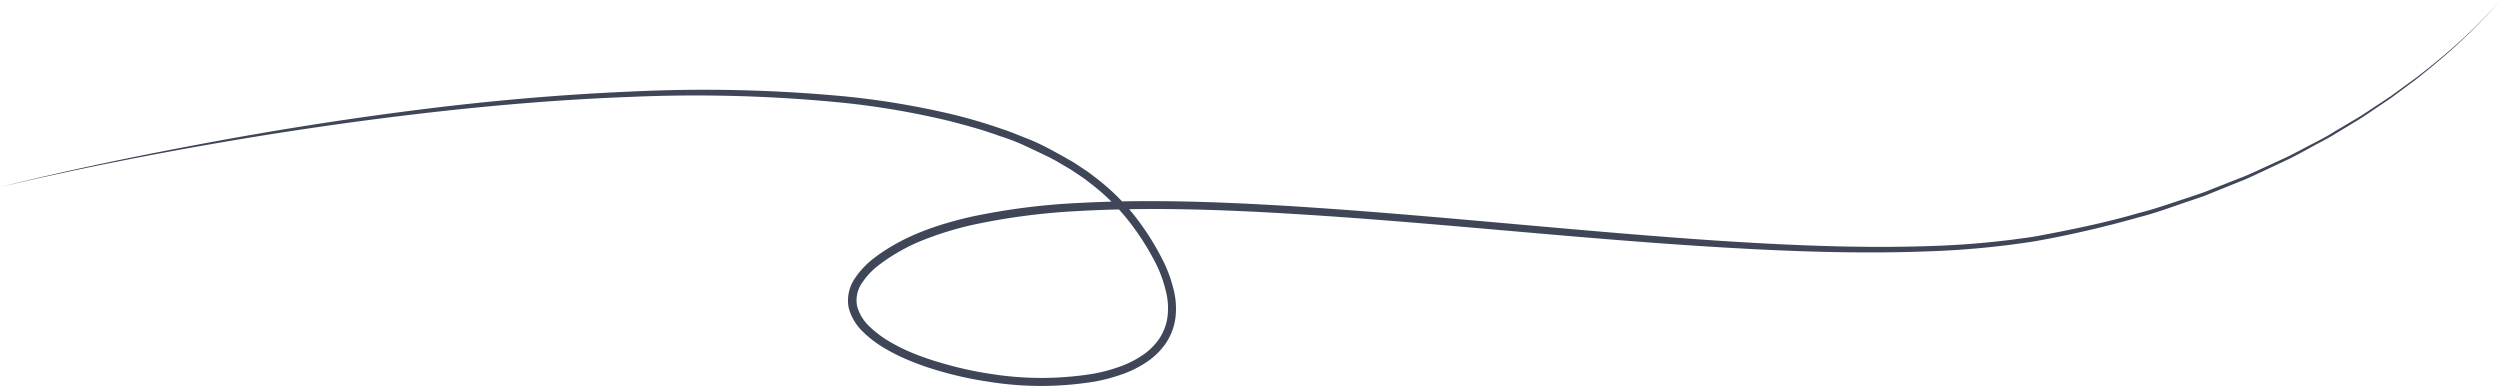 <svg xmlns="http://www.w3.org/2000/svg" viewBox="0 0 581.31 89.76"><defs><style>.cls-1{fill:#3f4658;}</style></defs>七夕<path class="cls-1" d="M0,43.5c16-4,32.22-7.32,48.46-10.34s32.57-5.59,49-7.66,32.88-3.52,49.4-4.22a348,348,0,0,1,49.59,1.13,190.47,190.47,0,0,1,24.53,4.07,121.44,121.44,0,0,1,12,3.51c2,.64,3.89,1.47,5.84,2.22s3.82,1.67,5.66,2.66,3.66,2,5.46,3.07l2.61,1.74c.88.56,1.68,1.25,2.52,1.87a51.38,51.38,0,0,1,8.93,8.85A62.73,62.73,0,0,1,270.63,61a32.09,32.09,0,0,1,2.18,6,18.2,18.2,0,0,1,.56,6.44,13.84,13.84,0,0,1-2.16,6.19,16.41,16.41,0,0,1-4.62,4.58,24.93,24.93,0,0,1-5.74,2.84,39.74,39.74,0,0,1-6.11,1.64,76.69,76.69,0,0,1-25,.05A85.12,85.12,0,0,1,217.54,86a61.42,61.42,0,0,1-5.92-2.1,43.16,43.16,0,0,1-5.68-2.78,26.17,26.17,0,0,1-5.15-3.84,12.11,12.11,0,0,1-3.45-5.7A9.07,9.07,0,0,1,198.6,65a19.14,19.14,0,0,1,4.4-4.8c6.76-5.27,14.91-8,23-9.84a155.33,155.33,0,0,1,24.7-3.16c16.56-.9,33.13-.26,49.62.74,33,2.08,65.84,5.78,98.77,8,16.46,1.07,33,1.83,49.44,1.28A200.55,200.55,0,0,0,473.11,55c8.09-1.5,16.18-3.14,24.09-5.43,4-1,7.87-2.41,11.8-3.67l2.93-1c1-.34,1.92-.74,2.88-1.11l5.75-2.27c1.94-.71,3.8-1.6,5.67-2.46l5.62-2.58c1.85-.91,3.66-1.9,5.49-2.85s3.68-1.87,5.43-3l5.32-3.15c1.77-1.06,3.45-2.25,5.19-3.37l2.58-1.71,2.5-1.82c1.66-1.23,3.37-2.39,5-3.71,3.25-2.54,6.41-5.2,9.43-8L575,6.8l2.18-2.2c1.44-1.48,2.83-3,4.14-4.6-1.29,1.61-2.67,3.15-4.1,4.64l-2.16,2.22L572.82,9c-3,2.85-6.13,5.54-9.36,8.12-1.58,1.34-3.28,2.52-4.92,3.76l-2.49,1.85-2.57,1.74c-1.72,1.14-3.4,2.35-5.16,3.43L543,31.12c-1.75,1.11-3.6,2-5.41,3s-3.63,2-5.48,2.91l-5.61,2.64c-1.87.88-3.73,1.79-5.66,2.53l-5.75,2.33c-1,.38-1.91.8-2.88,1.15l-2.94,1c-3.93,1.3-7.79,2.8-11.81,3.8a247,247,0,0,1-24.18,5.6,201.71,201.71,0,0,1-24.72,2.36c-16.54.64-33.09,0-49.58-1-33-2-65.84-5.76-98.78-7.73-16.46-1-33-1.56-49.4-.64a153.44,153.44,0,0,0-24.38,3.16,76.79,76.79,0,0,0-11.68,3.56,43.59,43.59,0,0,0-10.5,5.93A17.23,17.23,0,0,0,200.3,66a7.08,7.08,0,0,0-1,5.2,10.2,10.2,0,0,0,2.9,4.74,24.27,24.27,0,0,0,4.75,3.55,41.25,41.25,0,0,0,5.43,2.67,59.47,59.47,0,0,0,5.74,2A83.2,83.2,0,0,0,230,86.88a74.87,74.87,0,0,0,24.34,0,37.9,37.9,0,0,0,5.84-1.56,23.11,23.11,0,0,0,5.34-2.63,14.58,14.58,0,0,0,4.12-4.06,12,12,0,0,0,1.88-5.38,16.42,16.42,0,0,0-.5-5.83,30.34,30.34,0,0,0-2-5.64,61,61,0,0,0-6.49-10.3,49.63,49.63,0,0,0-8.6-8.56c-.82-.6-1.59-1.27-2.44-1.82l-2.54-1.7c-1.76-1-3.49-2.11-5.33-3s-3.69-1.76-5.54-2.62-3.79-1.56-5.73-2.19c-3.85-1.4-7.81-2.48-11.79-3.5a188.86,188.86,0,0,0-24.29-4.17,346.66,346.66,0,0,0-49.38-1.4c-16.48.6-32.94,2-49.33,3.92s-32.73,4.33-49,7.17S16.07,39.7,0,43.5Z" /></svg>